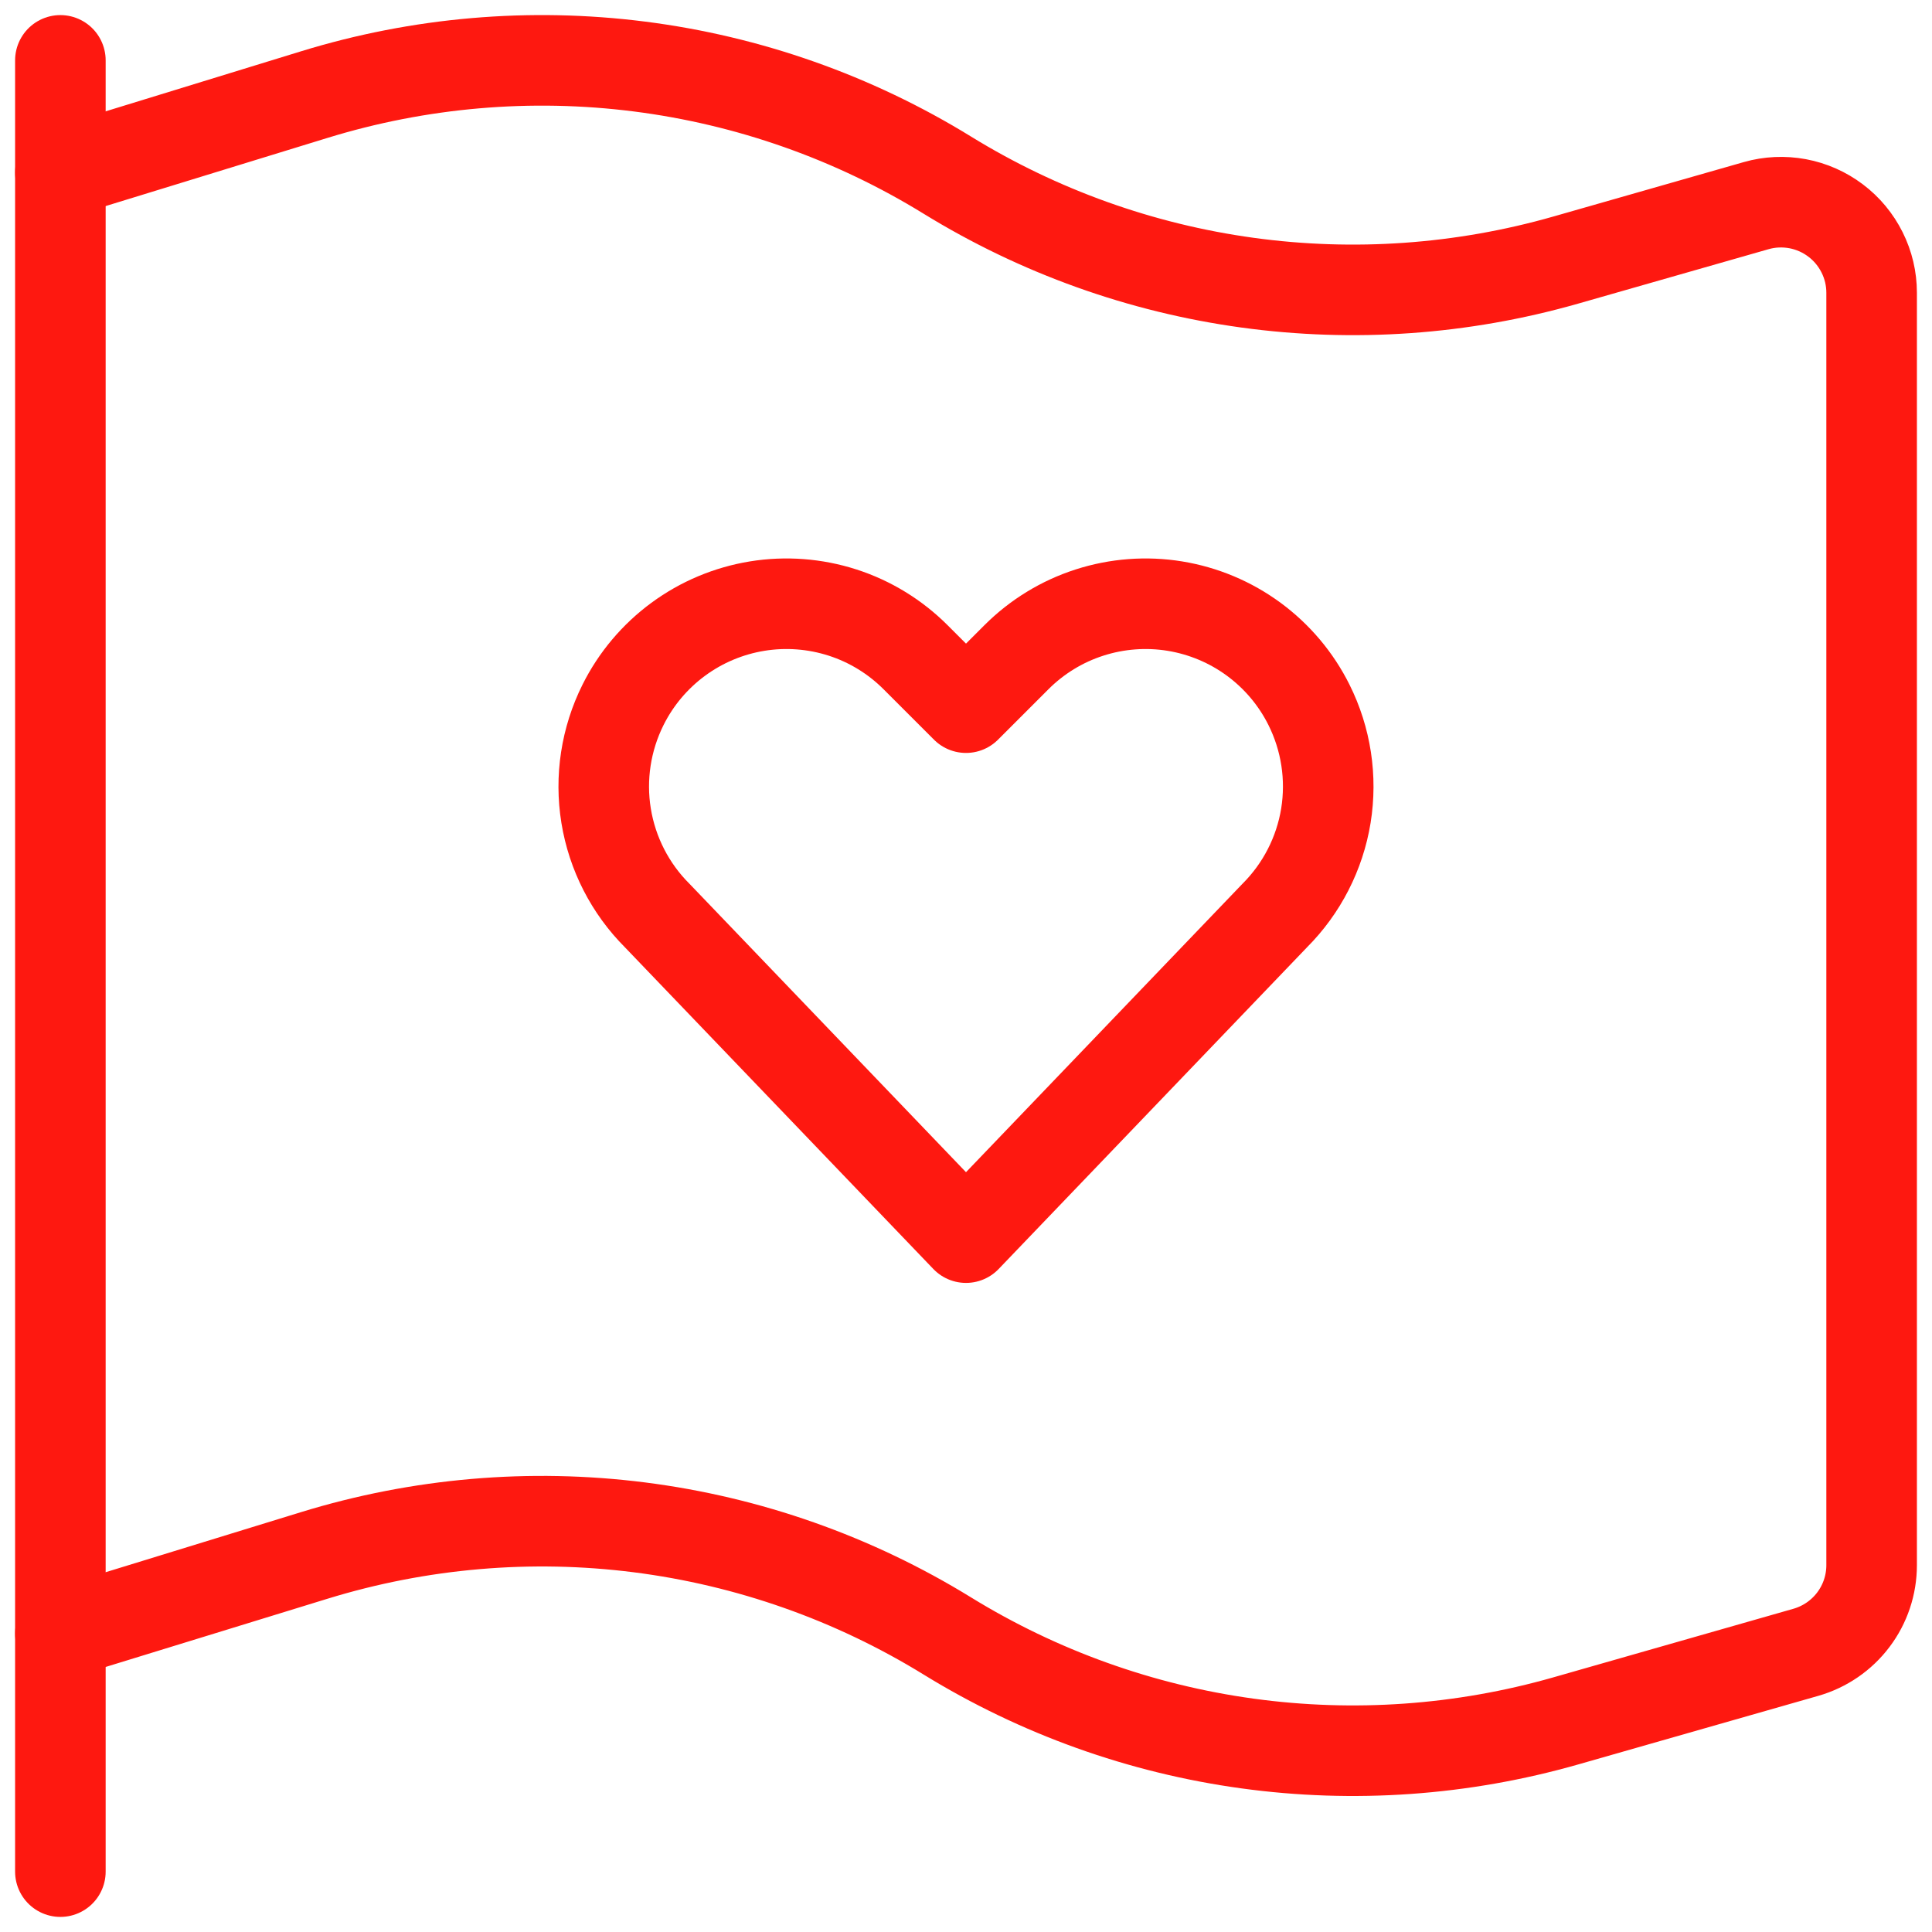 <svg width="32" height="32" viewBox="0 0 32 32" fill="none" xmlns="http://www.w3.org/2000/svg">
<g clip-path="url(#clip0_1657_6922)">
<path d="M1 31V1" stroke="#FE1810" stroke-width="1.5" stroke-linecap="round" stroke-linejoin="round"/>
<path d="M1 27.056L5.205 25.763C6.947 25.227 8.784 25.068 10.592 25.298C12.4 25.528 14.138 26.141 15.691 27.097C17.206 28.029 18.899 28.636 20.662 28.878C22.424 29.12 24.218 28.993 25.929 28.505L29.912 27.367C30.225 27.277 30.501 27.088 30.697 26.828C30.894 26.568 31 26.25 31 25.924V4.849C31 4.616 30.946 4.388 30.842 4.18C30.738 3.972 30.588 3.791 30.403 3.652C30.218 3.512 30.003 3.417 29.774 3.374C29.546 3.332 29.311 3.342 29.088 3.406L25.929 4.309C24.218 4.797 22.424 4.924 20.662 4.682C18.899 4.44 17.206 3.833 15.691 2.901C14.138 1.945 12.4 1.332 10.592 1.102C8.784 0.872 6.947 1.031 5.205 1.567L1 2.859" stroke="#FE1810" stroke-width="1.5" stroke-linecap="round" stroke-linejoin="round"/>
<path d="M16 20.499L10.887 15.166C10.437 14.717 10.141 14.138 10.039 13.511C9.937 12.884 10.036 12.241 10.32 11.673C10.534 11.244 10.848 10.872 11.234 10.588C11.62 10.304 12.068 10.116 12.541 10.039C13.015 9.962 13.499 9.999 13.956 10.146C14.412 10.293 14.826 10.547 15.165 10.886L16 11.721L16.835 10.886C17.174 10.547 17.588 10.293 18.045 10.146C18.501 9.999 18.986 9.962 19.459 10.039C19.932 10.116 20.38 10.304 20.766 10.588C21.152 10.872 21.466 11.244 21.68 11.673C21.964 12.241 22.062 12.883 21.961 13.51C21.859 14.137 21.562 14.716 21.113 15.165L16 20.499Z" stroke="#FE1810" stroke-width="1.5" stroke-linecap="round" stroke-linejoin="round"/>
</g>
<defs>
<clipPath id="clip0_1657_6922">
<rect width="32" height="32" fill="white"/>
</clipPath>
</defs>
</svg>

